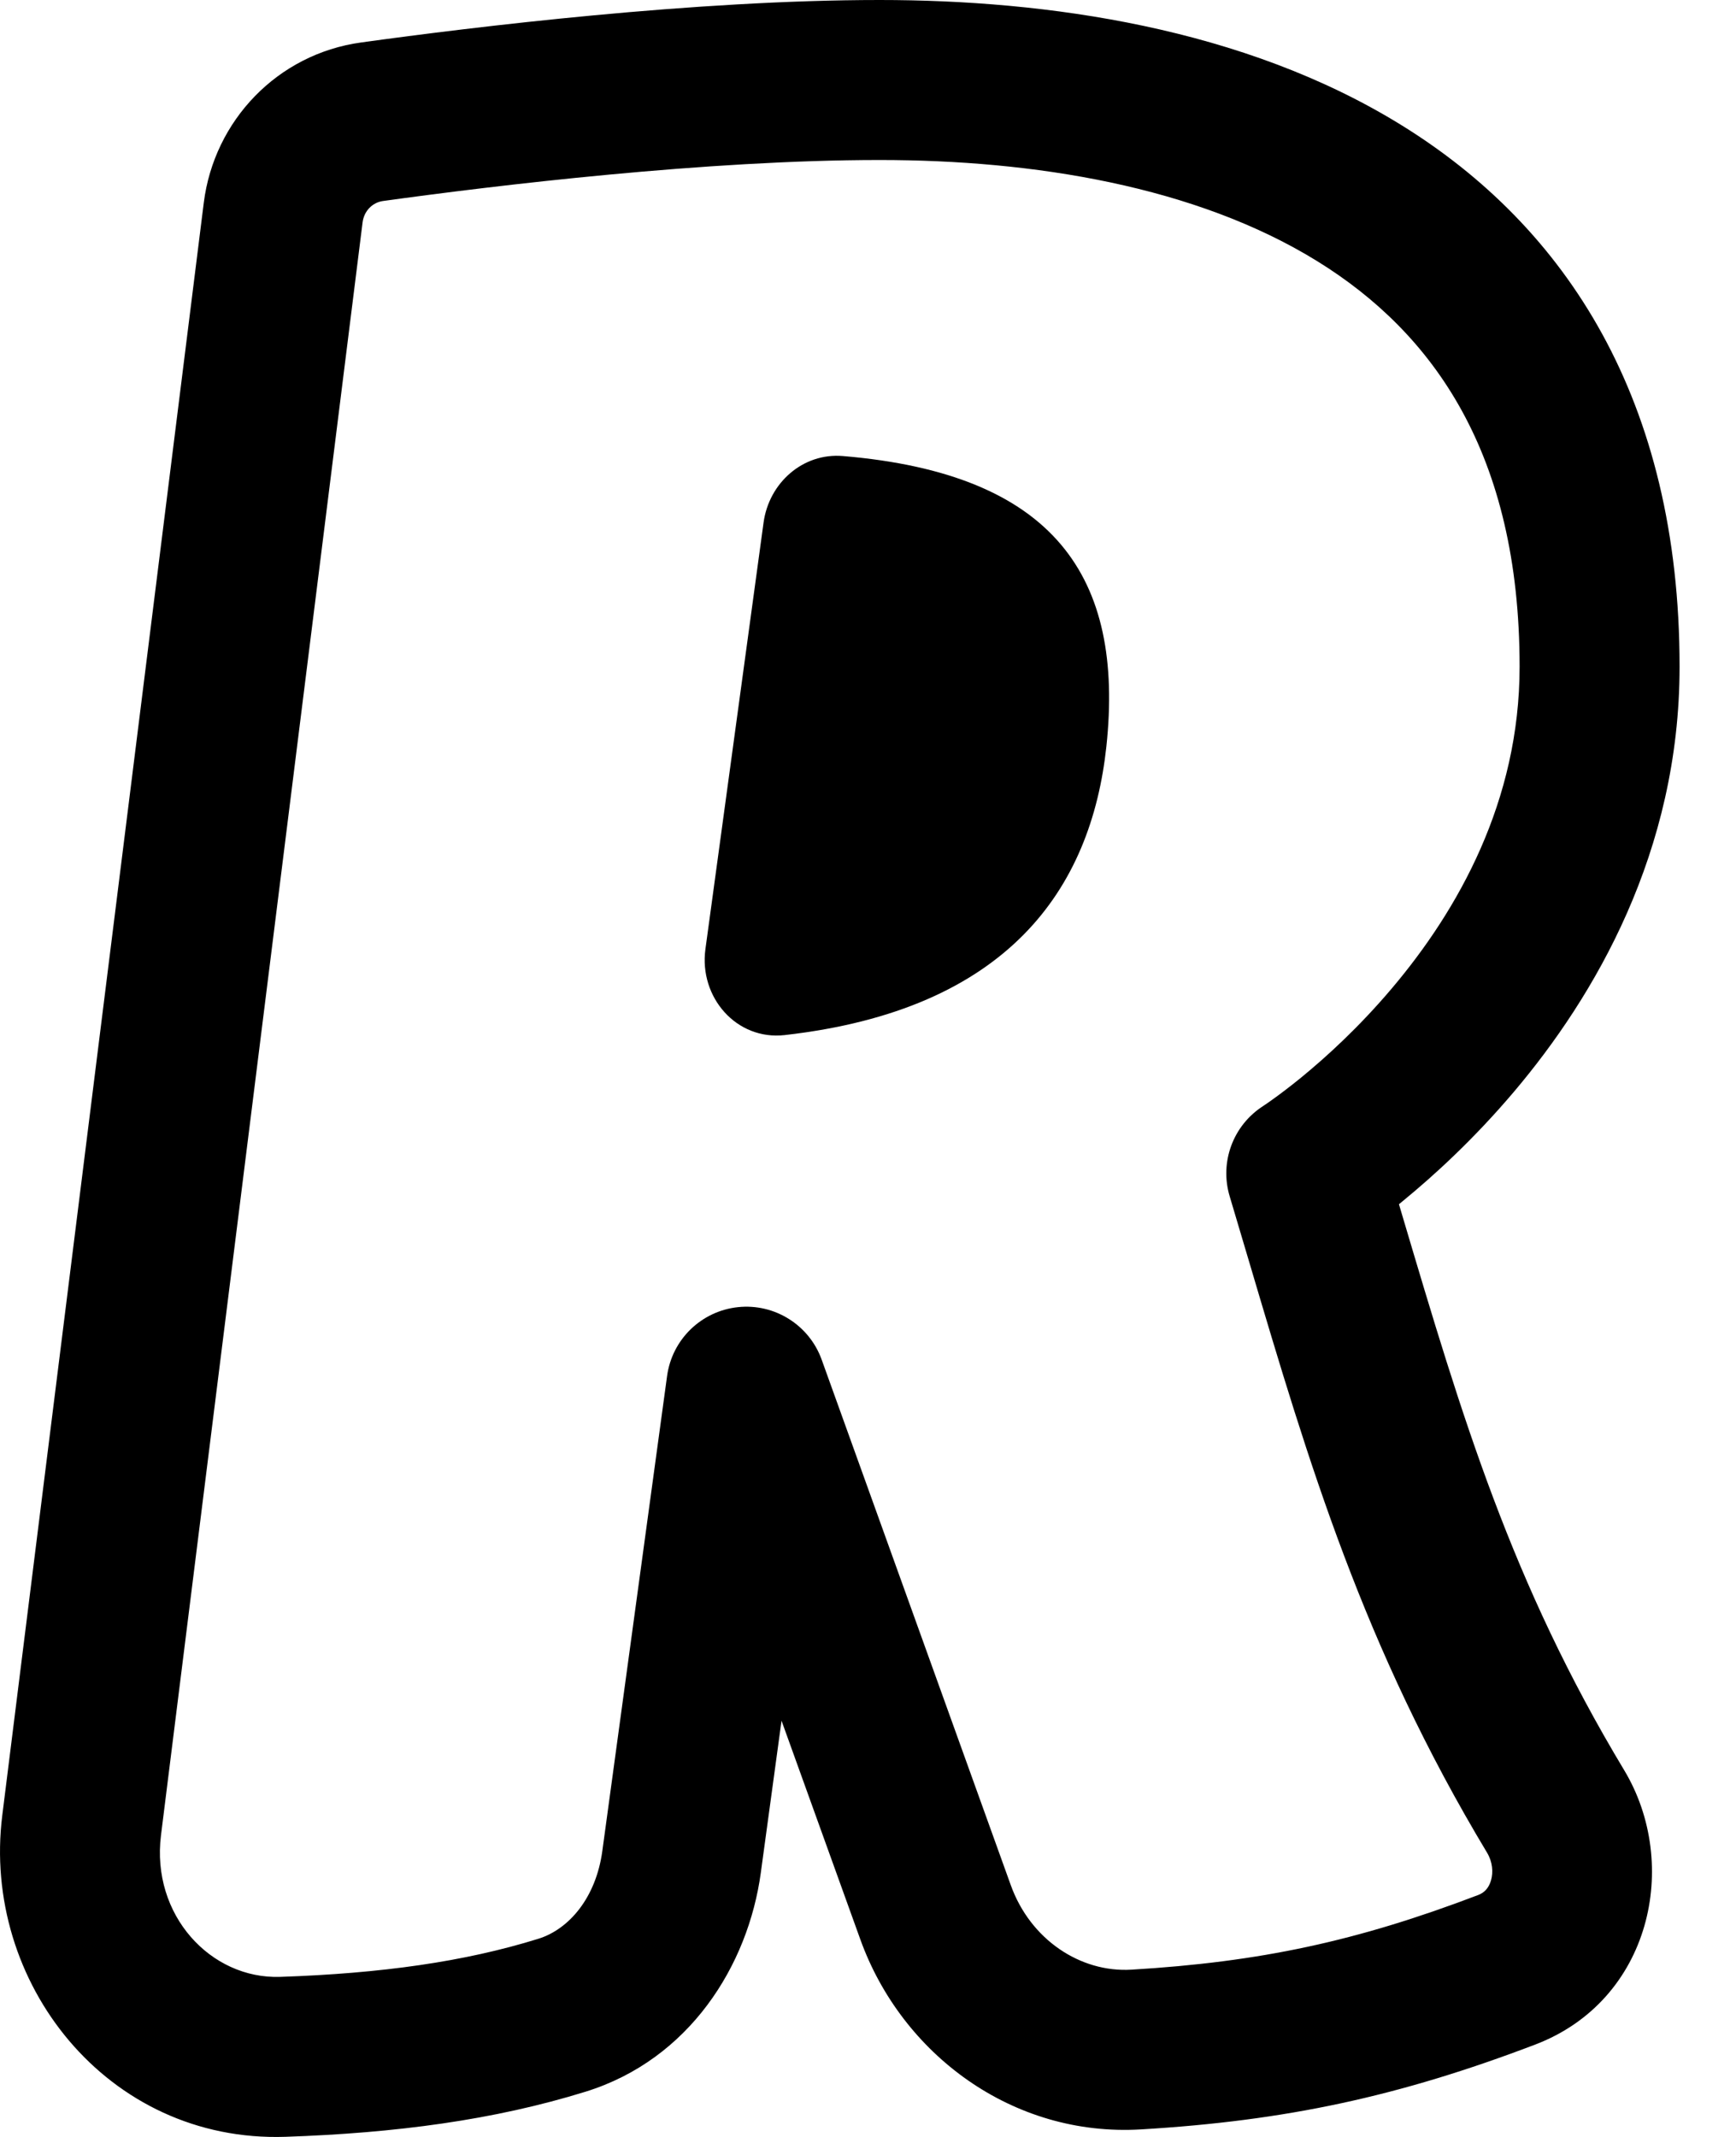 <svg width="26" height="32" viewBox="0 0 26 32" fill="none" xmlns="http://www.w3.org/2000/svg">
<path fill-rule="evenodd" clip-rule="evenodd" d="M5.408 0.636C7.116 0.4 10.409 0 13.175 0C15.667 0 18.623 0.409 20.994 1.877C23.453 3.399 25.155 5.987 25.155 9.983C25.155 12.761 23.881 14.923 22.675 16.348C22.069 17.064 21.464 17.614 21.009 17.986C20.99 18.002 20.971 18.018 20.952 18.033C20.971 18.095 20.989 18.157 21.007 18.218C21.902 21.232 22.633 23.695 24.326 26.509C25.17 27.914 24.73 29.955 22.992 30.617C20.946 31.396 19.257 31.758 17.089 31.887C15.167 32.002 13.505 30.764 12.885 29.042C12.885 29.042 12.885 29.042 12.885 29.042L11.705 25.767L11.395 28.041C11.395 28.041 11.395 28.041 11.395 28.042C11.205 29.435 10.324 30.84 8.771 31.322C7.401 31.747 5.923 31.942 4.276 31.998C1.603 32.087 -0.278 29.678 0.034 27.185L3.052 3.036C3.206 1.808 4.154 0.809 5.408 0.636C5.408 0.636 5.408 0.636 5.408 0.636ZM18.919 16.562C18.919 16.561 18.92 16.561 18.921 16.56C18.925 16.557 18.933 16.552 18.945 16.544C18.968 16.529 19.006 16.503 19.057 16.466C19.158 16.394 19.308 16.282 19.492 16.132C19.861 15.83 20.354 15.382 20.846 14.8C21.837 13.629 22.759 11.998 22.759 9.983C22.759 6.792 21.466 4.987 19.733 3.914C17.91 2.786 15.475 2.396 13.175 2.396C10.584 2.396 7.428 2.776 5.736 3.01L5.736 3.01C5.584 3.031 5.452 3.153 5.43 3.333C5.43 3.333 5.43 3.333 5.43 3.333L2.411 27.483C2.262 28.677 3.155 29.638 4.196 29.603C5.707 29.552 6.958 29.376 8.061 29.033C8.524 28.89 8.926 28.416 9.021 27.718L9.021 27.718L9.991 20.604C10.066 20.057 10.504 19.632 11.053 19.574C11.601 19.516 12.119 19.841 12.306 20.36L15.139 28.231C15.432 29.044 16.179 29.541 16.946 29.495L16.946 29.495C18.871 29.38 20.321 29.07 22.139 28.377C22.229 28.343 22.296 28.276 22.33 28.16C22.367 28.036 22.354 27.881 22.272 27.744M18.919 16.562C18.468 16.85 18.263 17.402 18.417 17.915C18.518 18.252 18.617 18.585 18.714 18.914C19.602 21.91 20.415 24.656 22.272 27.744" fill="black"/>
<path d="M10.565 14.213L11.436 7.824C11.518 7.23 12.025 6.779 12.623 6.829C15.799 7.095 16.841 8.645 16.57 11.18C16.341 13.308 15.101 15.121 11.752 15.5C11.03 15.582 10.467 14.933 10.565 14.213Z" fill="black"/>
</svg>

